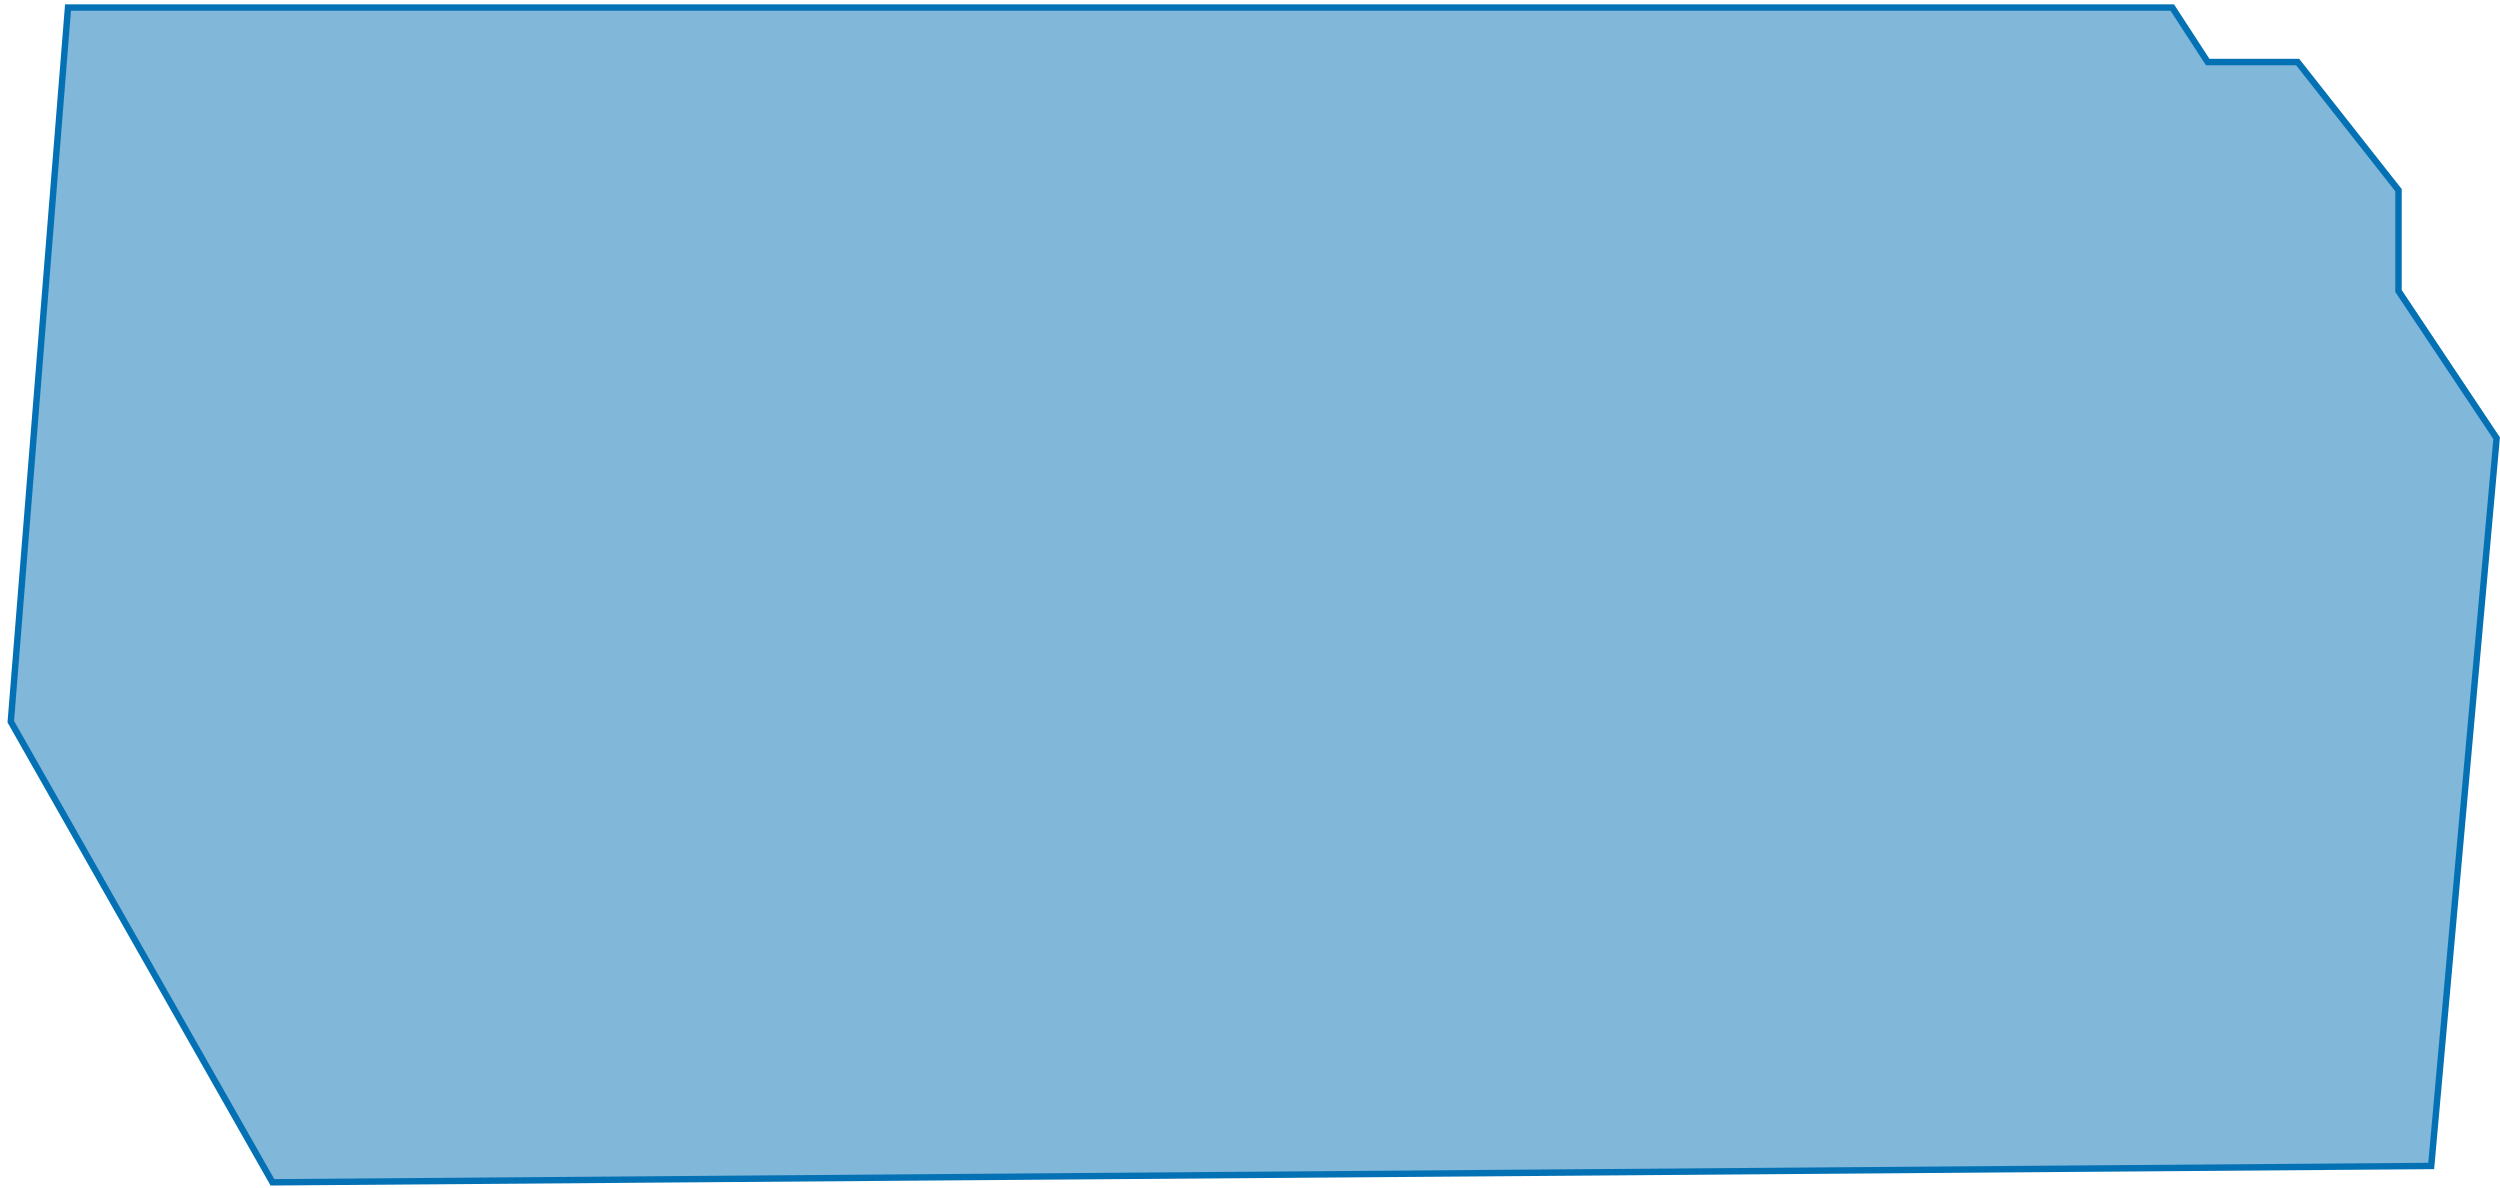<?xml version="1.0" encoding="UTF-8"?> <svg xmlns="http://www.w3.org/2000/svg" width="263" height="125" viewBox="0 0 263 125" fill="none"><path d="M255.763 122.66L28.661 124.379L1.134 75.92L7.156 0.793H228.522L232.25 6.527H241.712L252.322 20.003V30.615L262.645 46.099L255.763 122.66Z" fill="#0471B4" fill-opacity="0.5" stroke="#0471B4" stroke-width="0.676"></path></svg> 